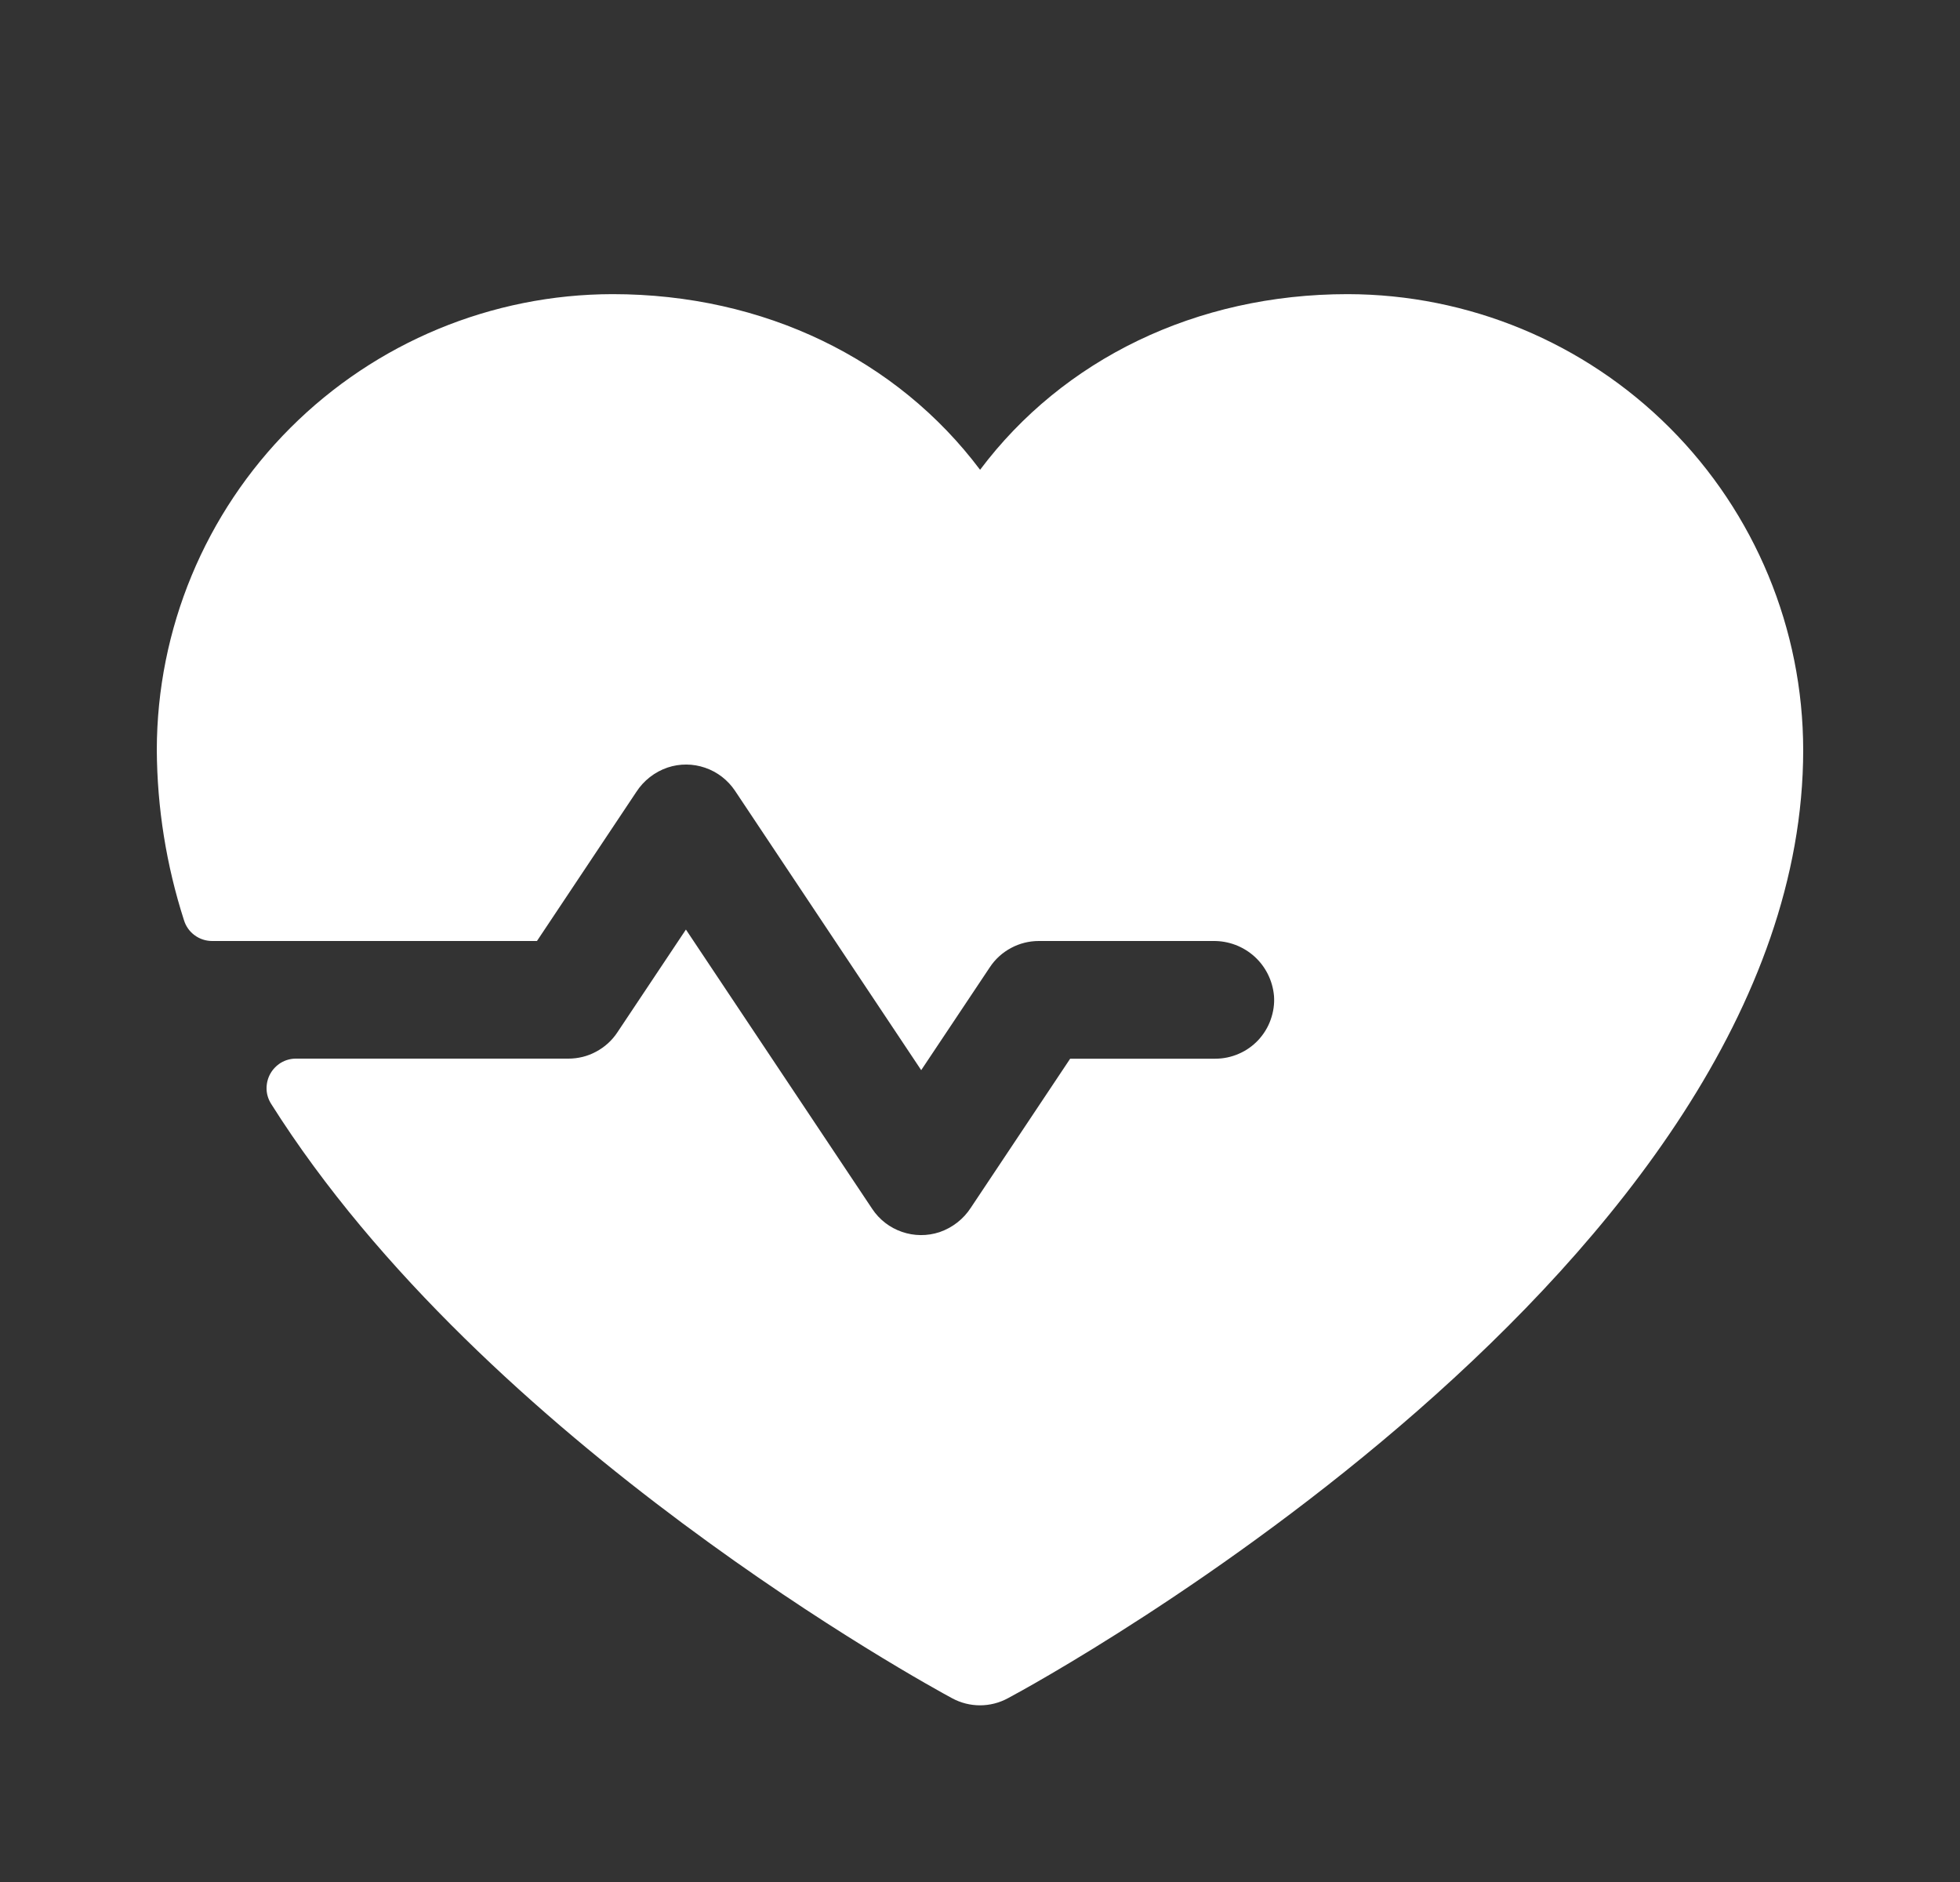 <?xml version="1.0" encoding="utf-8"?>
<!-- Generator: Adobe Illustrator 16.0.0, SVG Export Plug-In . SVG Version: 6.00 Build 0)  -->
<!DOCTYPE svg PUBLIC "-//W3C//DTD SVG 1.1//EN" "http://www.w3.org/Graphics/SVG/1.1/DTD/svg11.dtd">
<svg version="1.1" id="Layer_1" xmlns="http://www.w3.org/2000/svg" xmlns:xlink="http://www.w3.org/1999/xlink" x="0px" y="0px"
	 width="25px" height="24px" viewBox="0 0 25 24" enable-background="new 0 0 25 24" xml:space="preserve">
<rect x="0" y="0" width="25" height="24" fill="#333333" stroke="none"/>
<path fill="#FFFFFF" d="M23,9.563c0,6.563-9.73,11.875-10.145,12.094c-0.109,0.059-0.231,0.09-0.355,0.09
	c-0.124,0-0.246-0.031-0.355-0.09c-0.314-0.169-5.958-3.252-8.689-7.584c-0.035-0.057-0.055-0.121-0.056-0.188
	c-0.001-0.067,0.015-0.133,0.047-0.191c0.033-0.059,0.08-0.107,0.137-0.142c0.058-0.034,0.123-0.052,0.19-0.052H7.25
	c0.124,0,0.246-0.03,0.354-0.089c0.109-0.058,0.202-0.142,0.27-0.245l0.875-1.312l2.376,3.562c0.091,0.137,0.224,0.24,0.379,0.293
	c0.155,0.054,0.323,0.055,0.479,0.004c0.166-0.057,0.307-0.167,0.401-0.313l1.266-1.899H15.5c0.104,0,0.205-0.021,0.299-0.062
	c0.095-0.04,0.18-0.101,0.25-0.175c0.07-0.076,0.125-0.164,0.159-0.262c0.034-0.096,0.05-0.199,0.042-0.302
	c-0.017-0.192-0.105-0.372-0.249-0.502S15.67,11.998,15.477,12H13.25c-0.123,0-0.245,0.03-0.354,0.089
	c-0.109,0.058-0.202,0.142-0.27,0.245l-0.876,1.313l-2.375-3.563c-0.091-0.136-0.225-0.24-0.38-0.293
	C8.839,9.737,8.671,9.736,8.515,9.788c-0.165,0.056-0.306,0.167-0.4,0.313L6.849,12H2.706c-0.08,0-0.158-0.025-0.223-0.073
	c-0.065-0.047-0.112-0.114-0.136-0.191C2.121,11.034,2.004,10.301,2,9.563c0.002-1.541,0.615-3.019,1.705-4.108
	c1.09-1.089,2.567-1.702,4.108-1.704c1.936,0,3.631,0.833,4.688,2.24c1.057-1.407,2.752-2.24,4.688-2.24
	c1.541,0.002,3.019,0.615,4.108,1.704C22.386,6.544,22.998,8.021,23,9.563z"/>
</svg>
